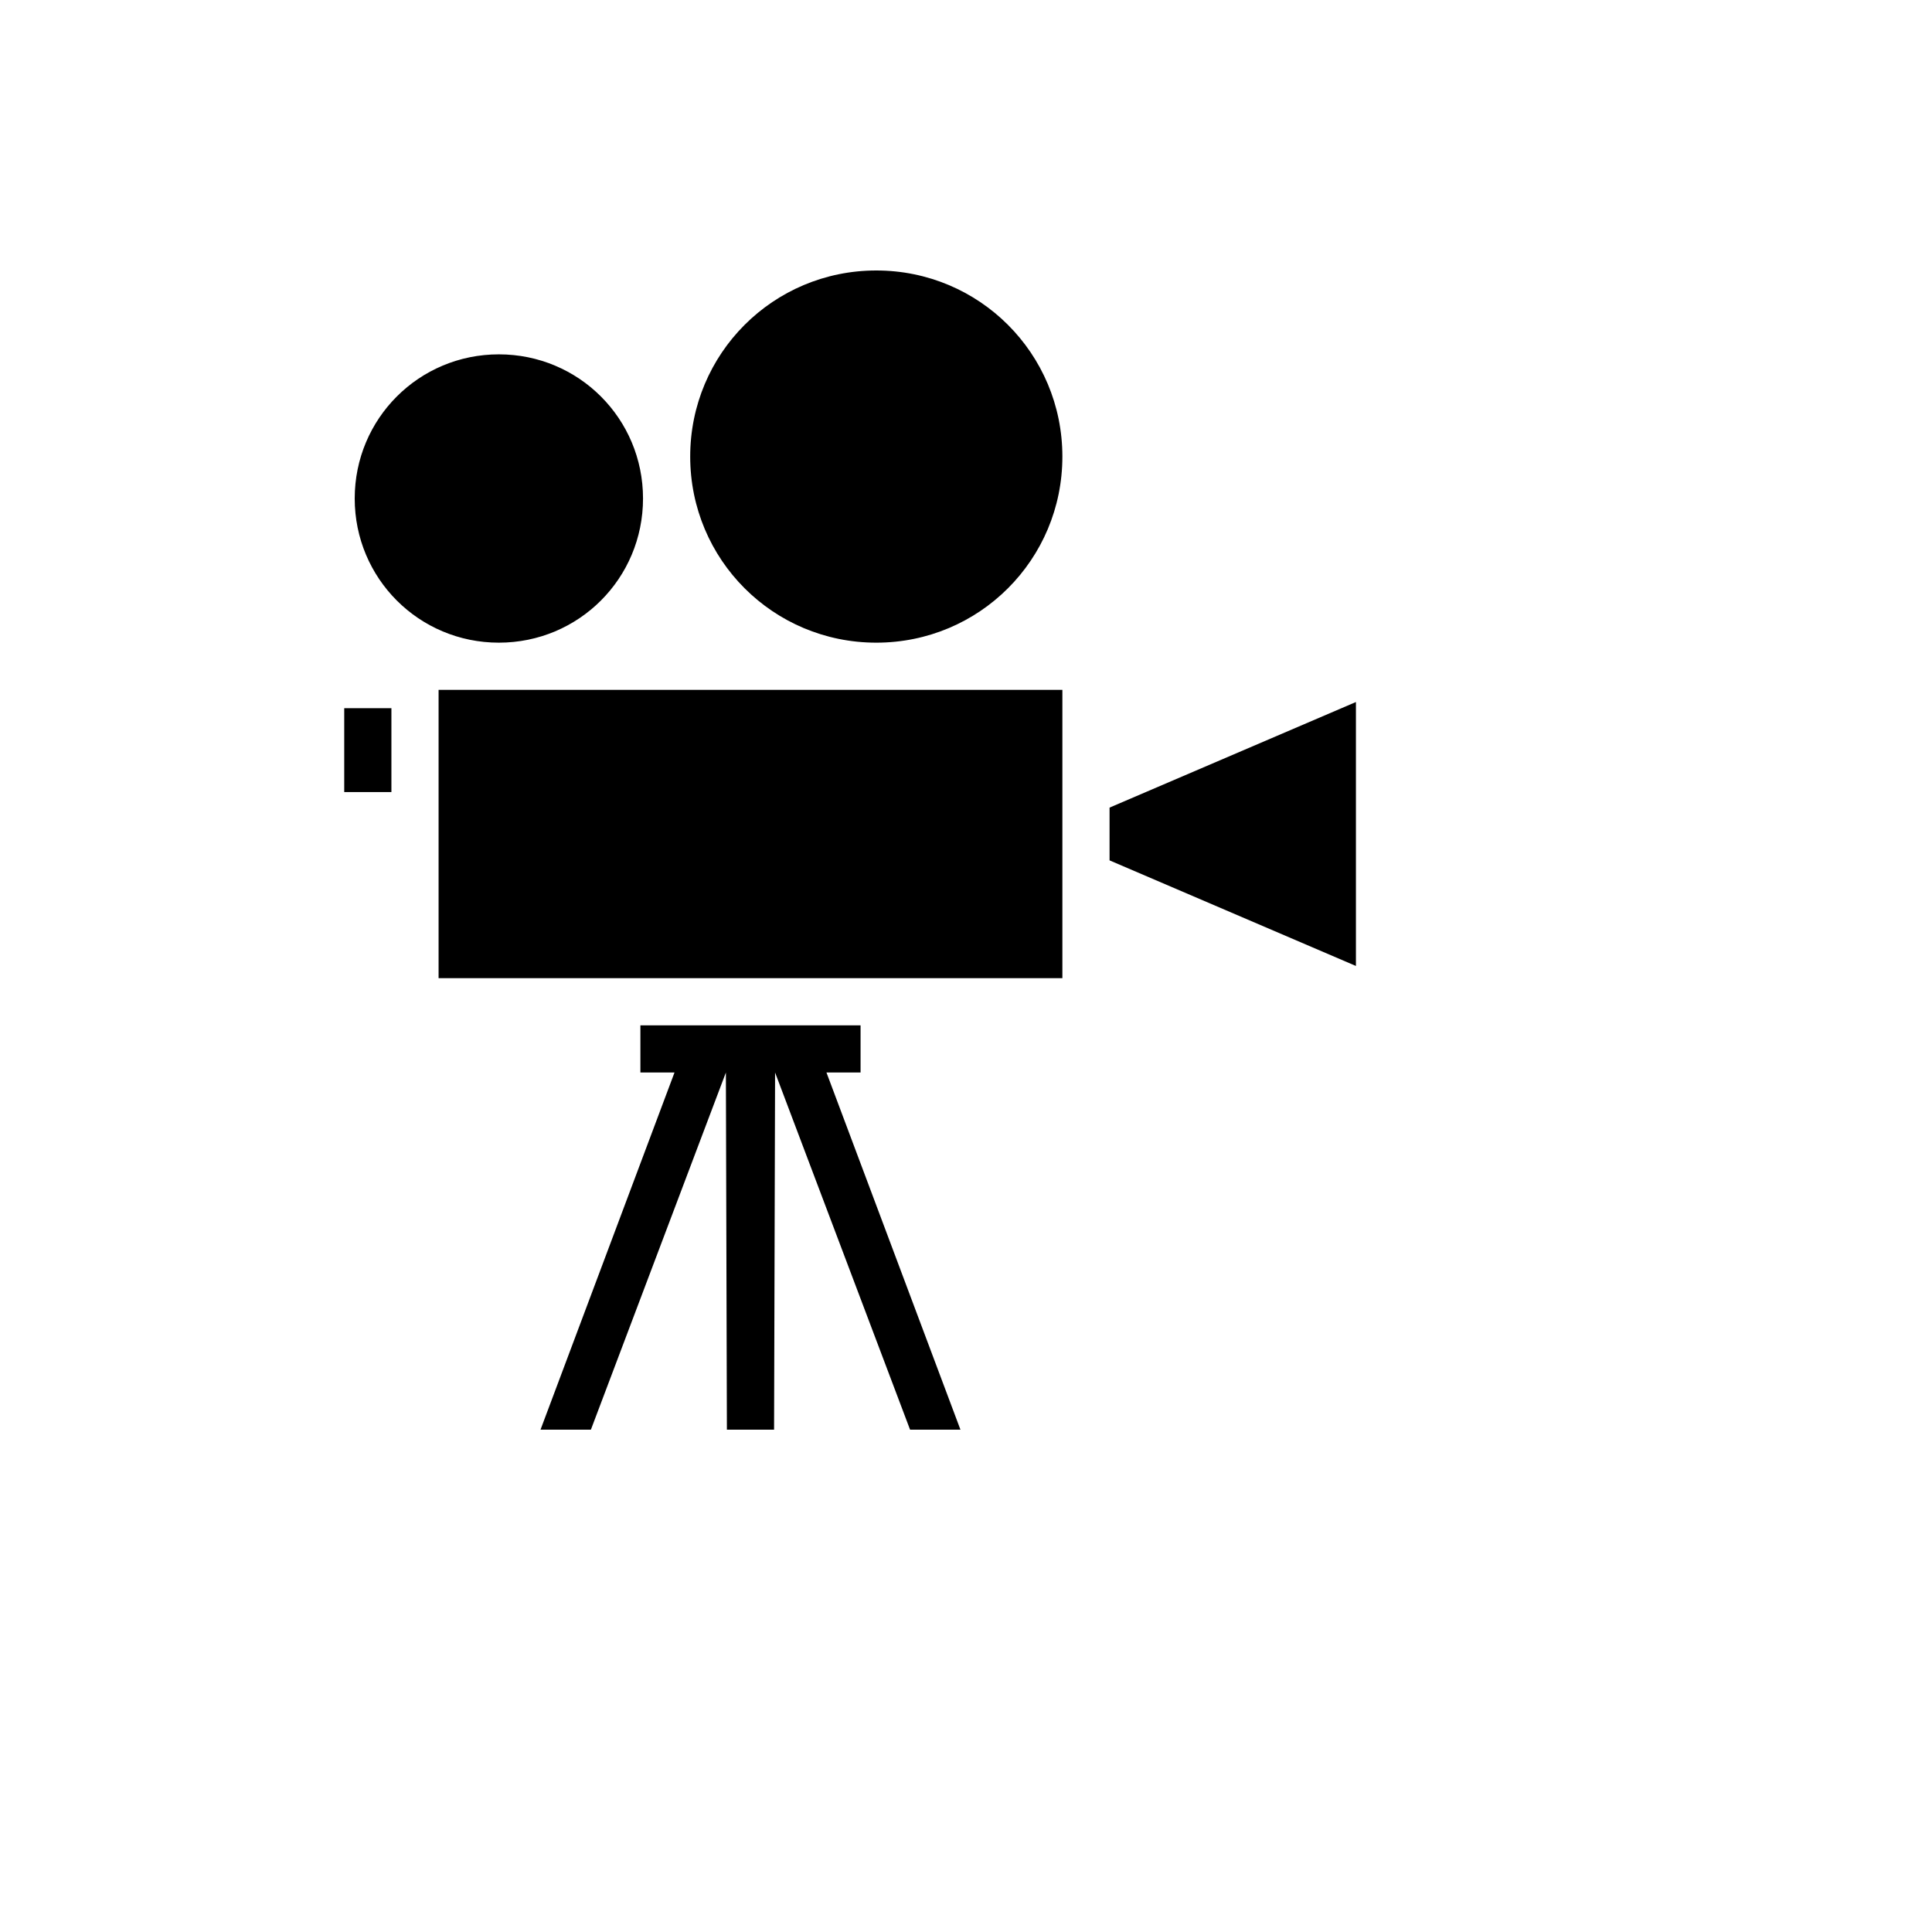 <svg xmlns="http://www.w3.org/2000/svg" version="1.1" xmlns:xlink="http://www.w3.org/1999/xlink" width="100%" height="100%" id="svgWorkerArea" viewBox="-25 -25 625 625" xmlns:idraw="https://idraw.muisca.co" style="background: white;"><defs id="defsdoc"><pattern id="patternBool" x="0" y="0" width="10" height="10" patternUnits="userSpaceOnUse" patternTransform="rotate(35)"><circle cx="5" cy="5" r="4" style="stroke: none;fill: #ff000070;"></circle></pattern></defs><g id="fileImp-856769537" class="cosito"><path id="pathImp-540013562" fill="#000" class="grouped" d="M258.479 62.5C225.14 62.5 198.279 89.361 198.279 122.7 198.279 156.038 225.14 182.902 258.479 182.902 291.818 182.902 318.679 156.038 318.679 122.7 318.679 89.361 291.818 62.5 258.479 62.5 258.479 62.5 258.479 62.5 258.479 62.5M136.383 89.632C110.537 89.632 89.749 110.42 89.749 136.266 89.749 162.112 110.537 182.902 136.383 182.902 162.229 182.902 183.017 162.112 183.017 136.266 183.017 110.42 162.229 89.632 136.383 89.632 136.383 89.632 136.383 89.632 136.383 89.632M116.882 198.162C116.882 198.162 116.882 291.432 116.882 291.432 116.882 291.432 318.679 291.432 318.679 291.432 318.679 291.432 318.679 198.162 318.679 198.162 318.679 198.162 116.882 198.162 116.882 198.162M413.643 202.103C413.643 202.103 333.941 236.26 333.941 236.26 333.941 236.26 333.941 253.331 333.941 253.331 333.941 253.331 413.643 287.488 413.643 287.488 413.643 287.488 413.643 202.103 413.643 202.103M86.358 204.097C86.358 204.097 86.358 231.23 86.358 231.23 86.358 231.23 101.62 231.23 101.62 231.23 101.62 231.23 101.62 204.097 101.62 204.097 101.62 204.097 86.358 204.097 86.358 204.097M182.169 306.694C182.169 306.694 182.169 321.954 182.169 321.954 182.169 321.954 193.202 321.954 193.202 321.954 193.202 321.954 149.855 437.5 149.855 437.5 149.855 437.5 166.153 437.5 166.153 437.5 166.153 437.5 209.825 321.954 209.825 321.954 209.825 321.954 210.149 437.5 210.149 437.5 210.149 437.5 225.411 437.5 225.411 437.5 225.411 437.5 225.735 321.954 225.735 321.954 225.735 321.954 269.407 437.5 269.407 437.5 269.407 437.5 285.705 437.5 285.705 437.5 285.705 437.5 242.359 321.954 242.359 321.954 242.359 321.954 253.392 321.954 253.392 321.954 253.392 321.954 253.392 306.694 253.392 306.694 229.648 306.691 205.912 306.694 182.169 306.694 182.169 306.694 182.169 306.694 182.169 306.694"></path></g></svg>
